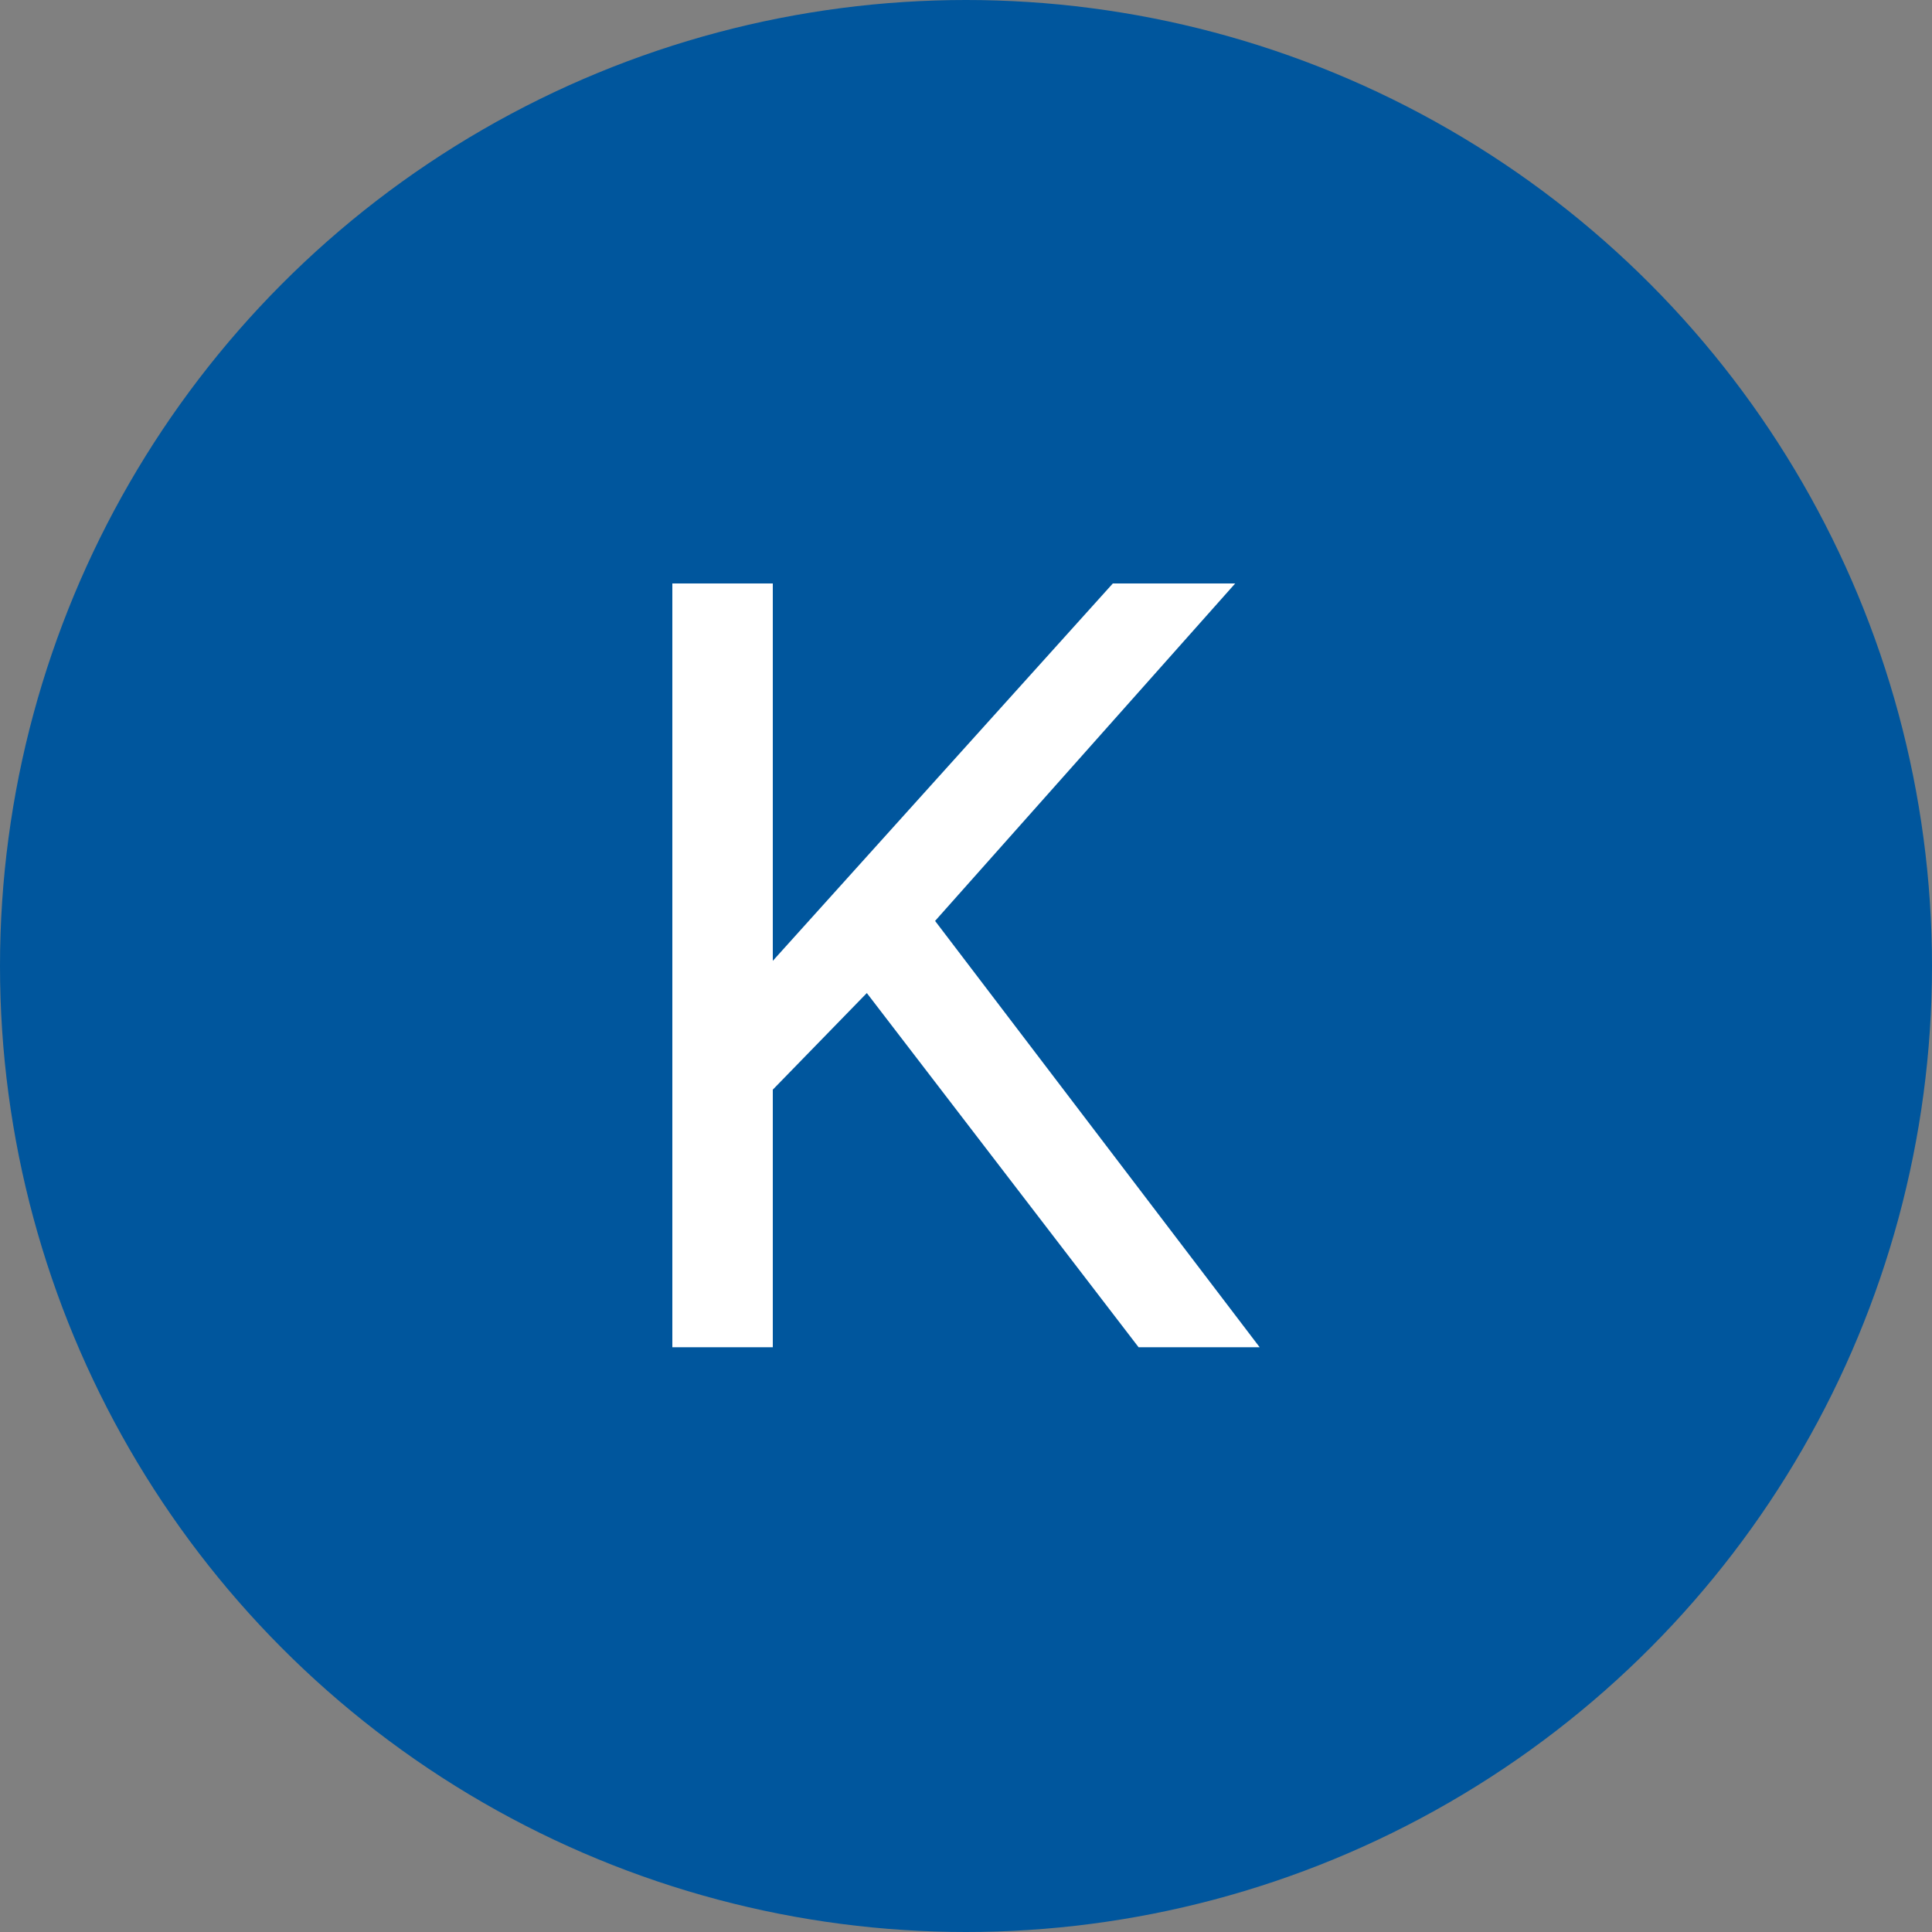 <svg xmlns="http://www.w3.org/2000/svg" xmlns:xlink="http://www.w3.org/1999/xlink" id="Capa_1" x="0px" y="0px" width="150px" height="150px" viewBox="0 0 150 150" style="enable-background:new 0 0 150 150;" xml:space="preserve"><rect x="0" y="0" width="150" height="150" fill="#808080" stroke="none"/><g>	<circle style="fill:#00569D;" cx="75" cy="75" r="75"></circle>	<path style="fill:#FFFFFF;" d="M67.3,77.1l-7.3,7.5v20h-7.8V45.3h7.8v29.3l26.4-29.3h9.5L72.6,71.5l25.2,33.1h-9.4L67.3,77.1z"></path></g></svg>
